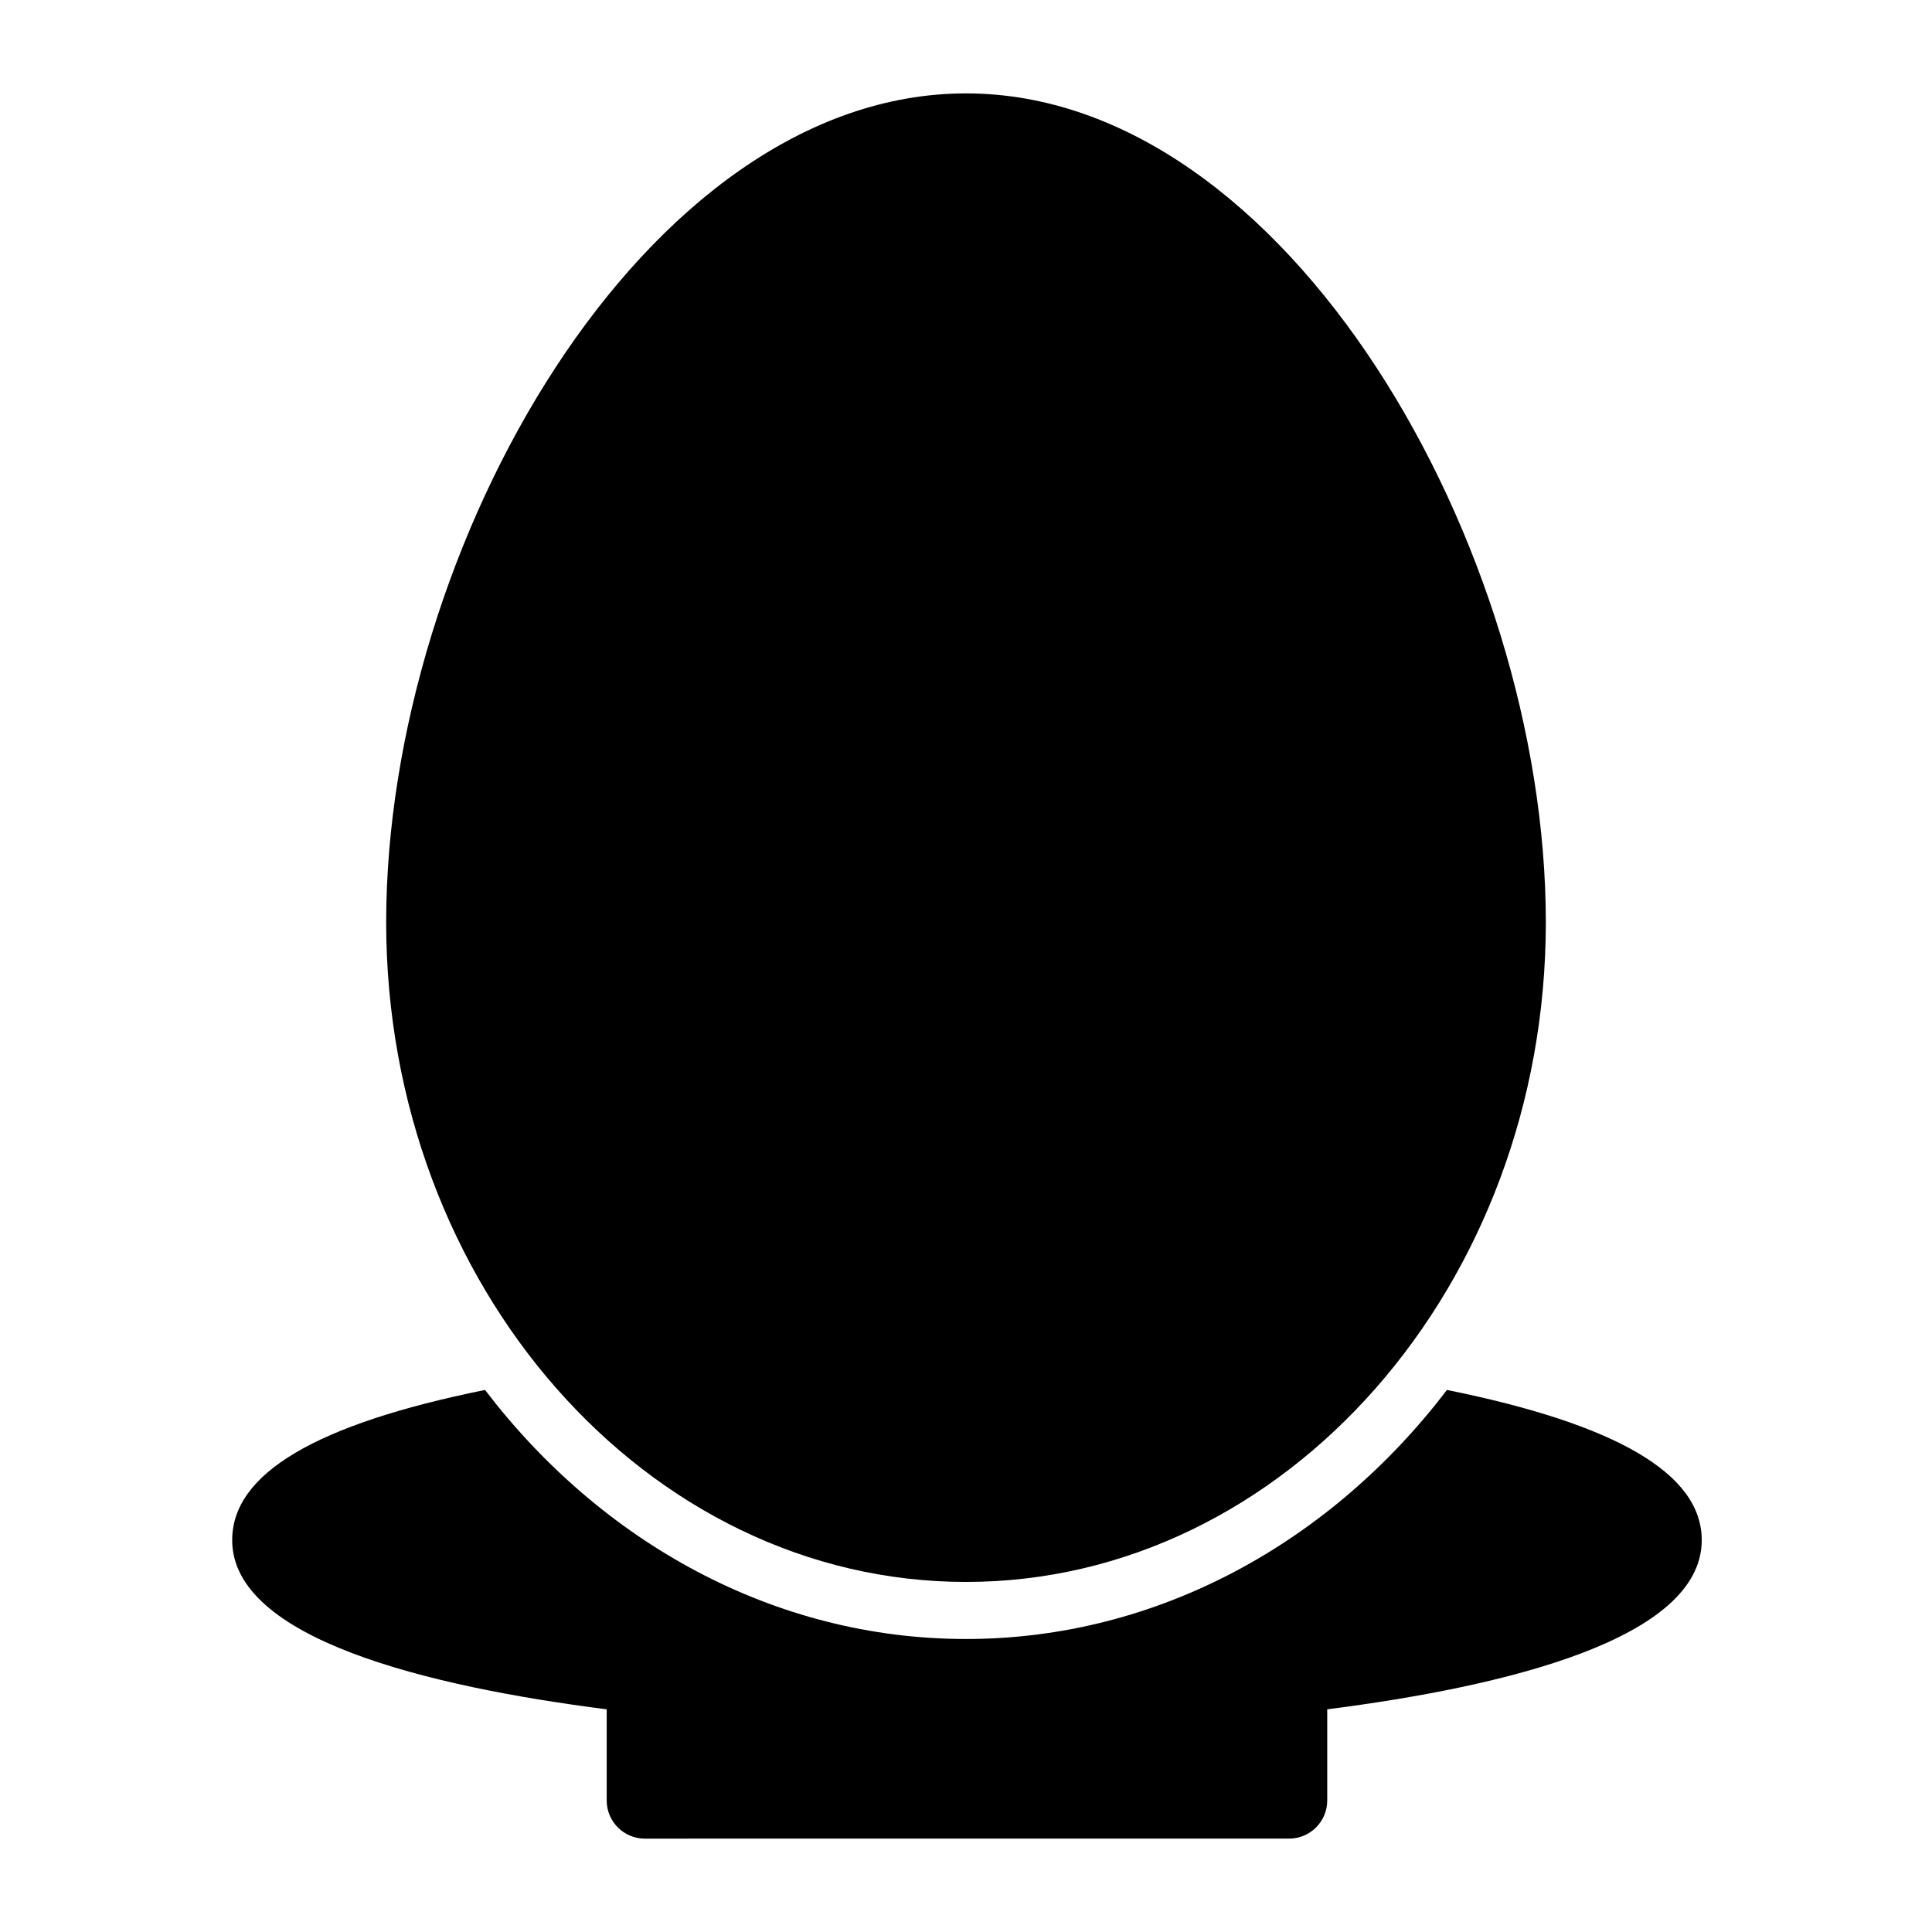 <?xml version="1.0" encoding="UTF-8"?>
<!-- Uploaded to: ICON Repo, www.svgrepo.com, Generator: ICON Repo Mixer Tools -->
<svg fill="#000000" width="800px" height="800px" version="1.1" viewBox="144 144 512 512" xmlns="http://www.w3.org/2000/svg">
 <g>
  <path d="m400 168.75c-85.145 0-153.66 120.41-153.66 219.66 0 96.227 69.023 174.82 153.66 174.82 84.641 0 153.66-78.594 153.66-174.82 0.004-99.25-68.516-219.66-153.66-219.66z"/>
  <path d="m527.46 512.35c-30.73 40.305-76.578 66-127.46 66-50.883 0-96.73-25.695-127.46-66-44.84 9.07-67.008 22.168-67.008 39.801 0 26.199 51.891 38.793 99.25 44.84v24.184c0 5.543 4.535 10.078 10.078 10.078l170.79-0.004c5.543 0 10.078-4.535 10.078-10.078v-24.184c47.359-6.047 99.25-18.641 99.25-44.84 0-17.629-22.672-30.727-67.512-39.797z"/>
 </g>
</svg>